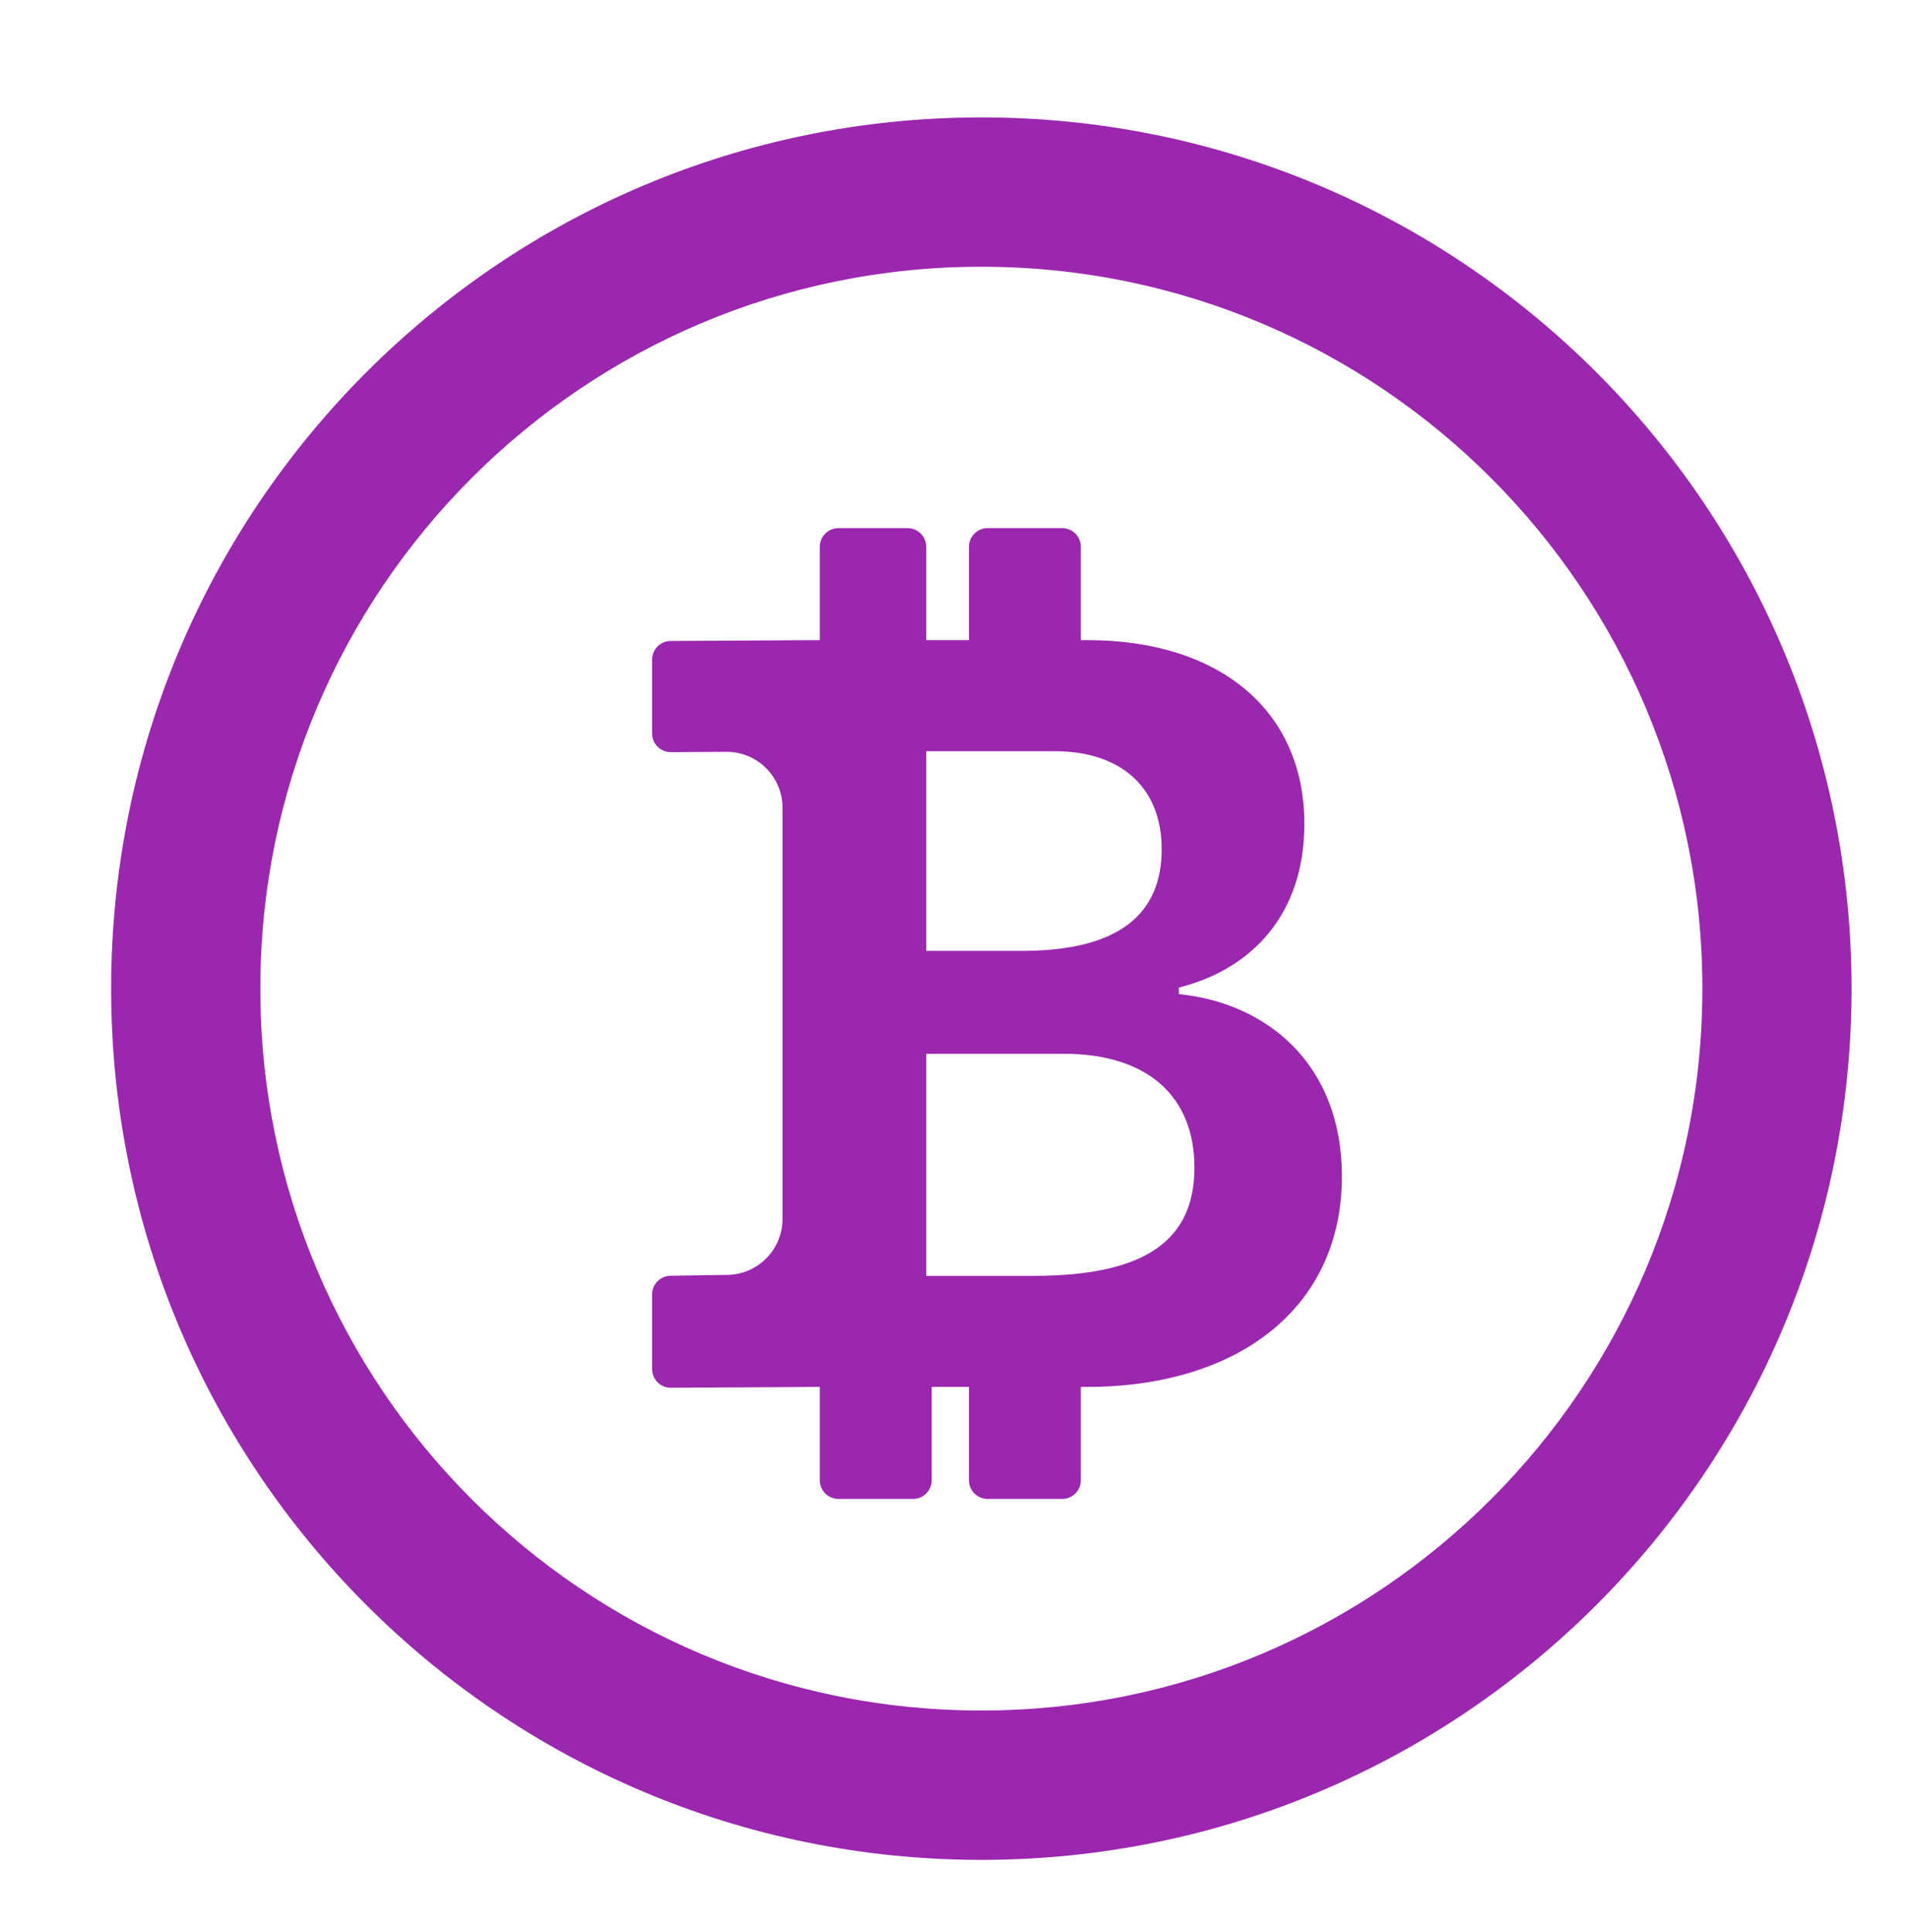 <svg width="83" height="84" viewBox="0 0 83 84" fill="none" xmlns="http://www.w3.org/2000/svg">
<path fill-rule="evenodd" clip-rule="evenodd" d="M42.667 74.367C59.98 74.367 74.016 60.315 74.016 42.982C74.016 25.648 59.98 11.597 42.667 11.597C25.353 11.597 11.318 25.648 11.318 42.982C11.318 60.315 25.353 74.367 42.667 74.367ZM42.667 80.86C63.562 80.86 80.502 63.901 80.502 42.982C80.502 22.062 63.562 5.104 42.667 5.104C21.771 5.104 4.832 22.062 4.832 42.982C4.832 63.901 21.771 80.86 42.667 80.86Z" fill="#9B27AF"/>
<path d="M35.643 60.298V64.356C35.643 64.805 36.006 65.168 36.454 65.168H39.697C40.145 65.168 40.508 64.805 40.508 64.356V60.298H42.129V64.356C42.129 64.805 42.492 65.168 42.94 65.168H46.183C46.63 65.168 46.993 64.805 46.993 64.356V60.298H47.267C53.727 60.298 58.344 56.944 58.344 51.141C58.344 46.265 55.079 43.601 51.255 43.22V42.935C54.403 42.15 56.712 39.771 56.712 35.823C56.712 30.852 52.98 27.831 47.29 27.831H46.993V23.773C46.993 23.324 46.63 22.961 46.183 22.961H42.94C42.492 22.961 42.129 23.324 42.129 23.773V27.831H40.271V23.773C40.271 23.324 39.908 22.961 39.46 22.961H36.454C36.006 22.961 35.643 23.324 35.643 23.773V27.831L29.162 27.867C28.715 27.867 28.352 28.231 28.352 28.679V31.889C28.352 32.336 28.711 32.698 29.157 32.701L31.605 32.686C32.942 32.694 34.022 33.782 34.022 35.12V52.993C34.022 54.338 32.932 55.428 31.589 55.428L29.162 55.465C28.715 55.465 28.352 55.828 28.352 56.276V59.523C28.352 59.971 28.715 60.335 29.162 60.335L35.643 60.298ZM40.271 32.659H45.845C48.783 32.659 50.508 34.277 50.508 36.917C50.508 39.748 48.643 41.341 44.422 41.341H40.271V32.659ZM40.271 45.813H46.241C49.925 45.813 51.931 47.692 51.931 50.76C51.931 53.852 49.902 55.47 44.935 55.47H40.271V45.813Z" fill="#9B27AF"/>
</svg>
